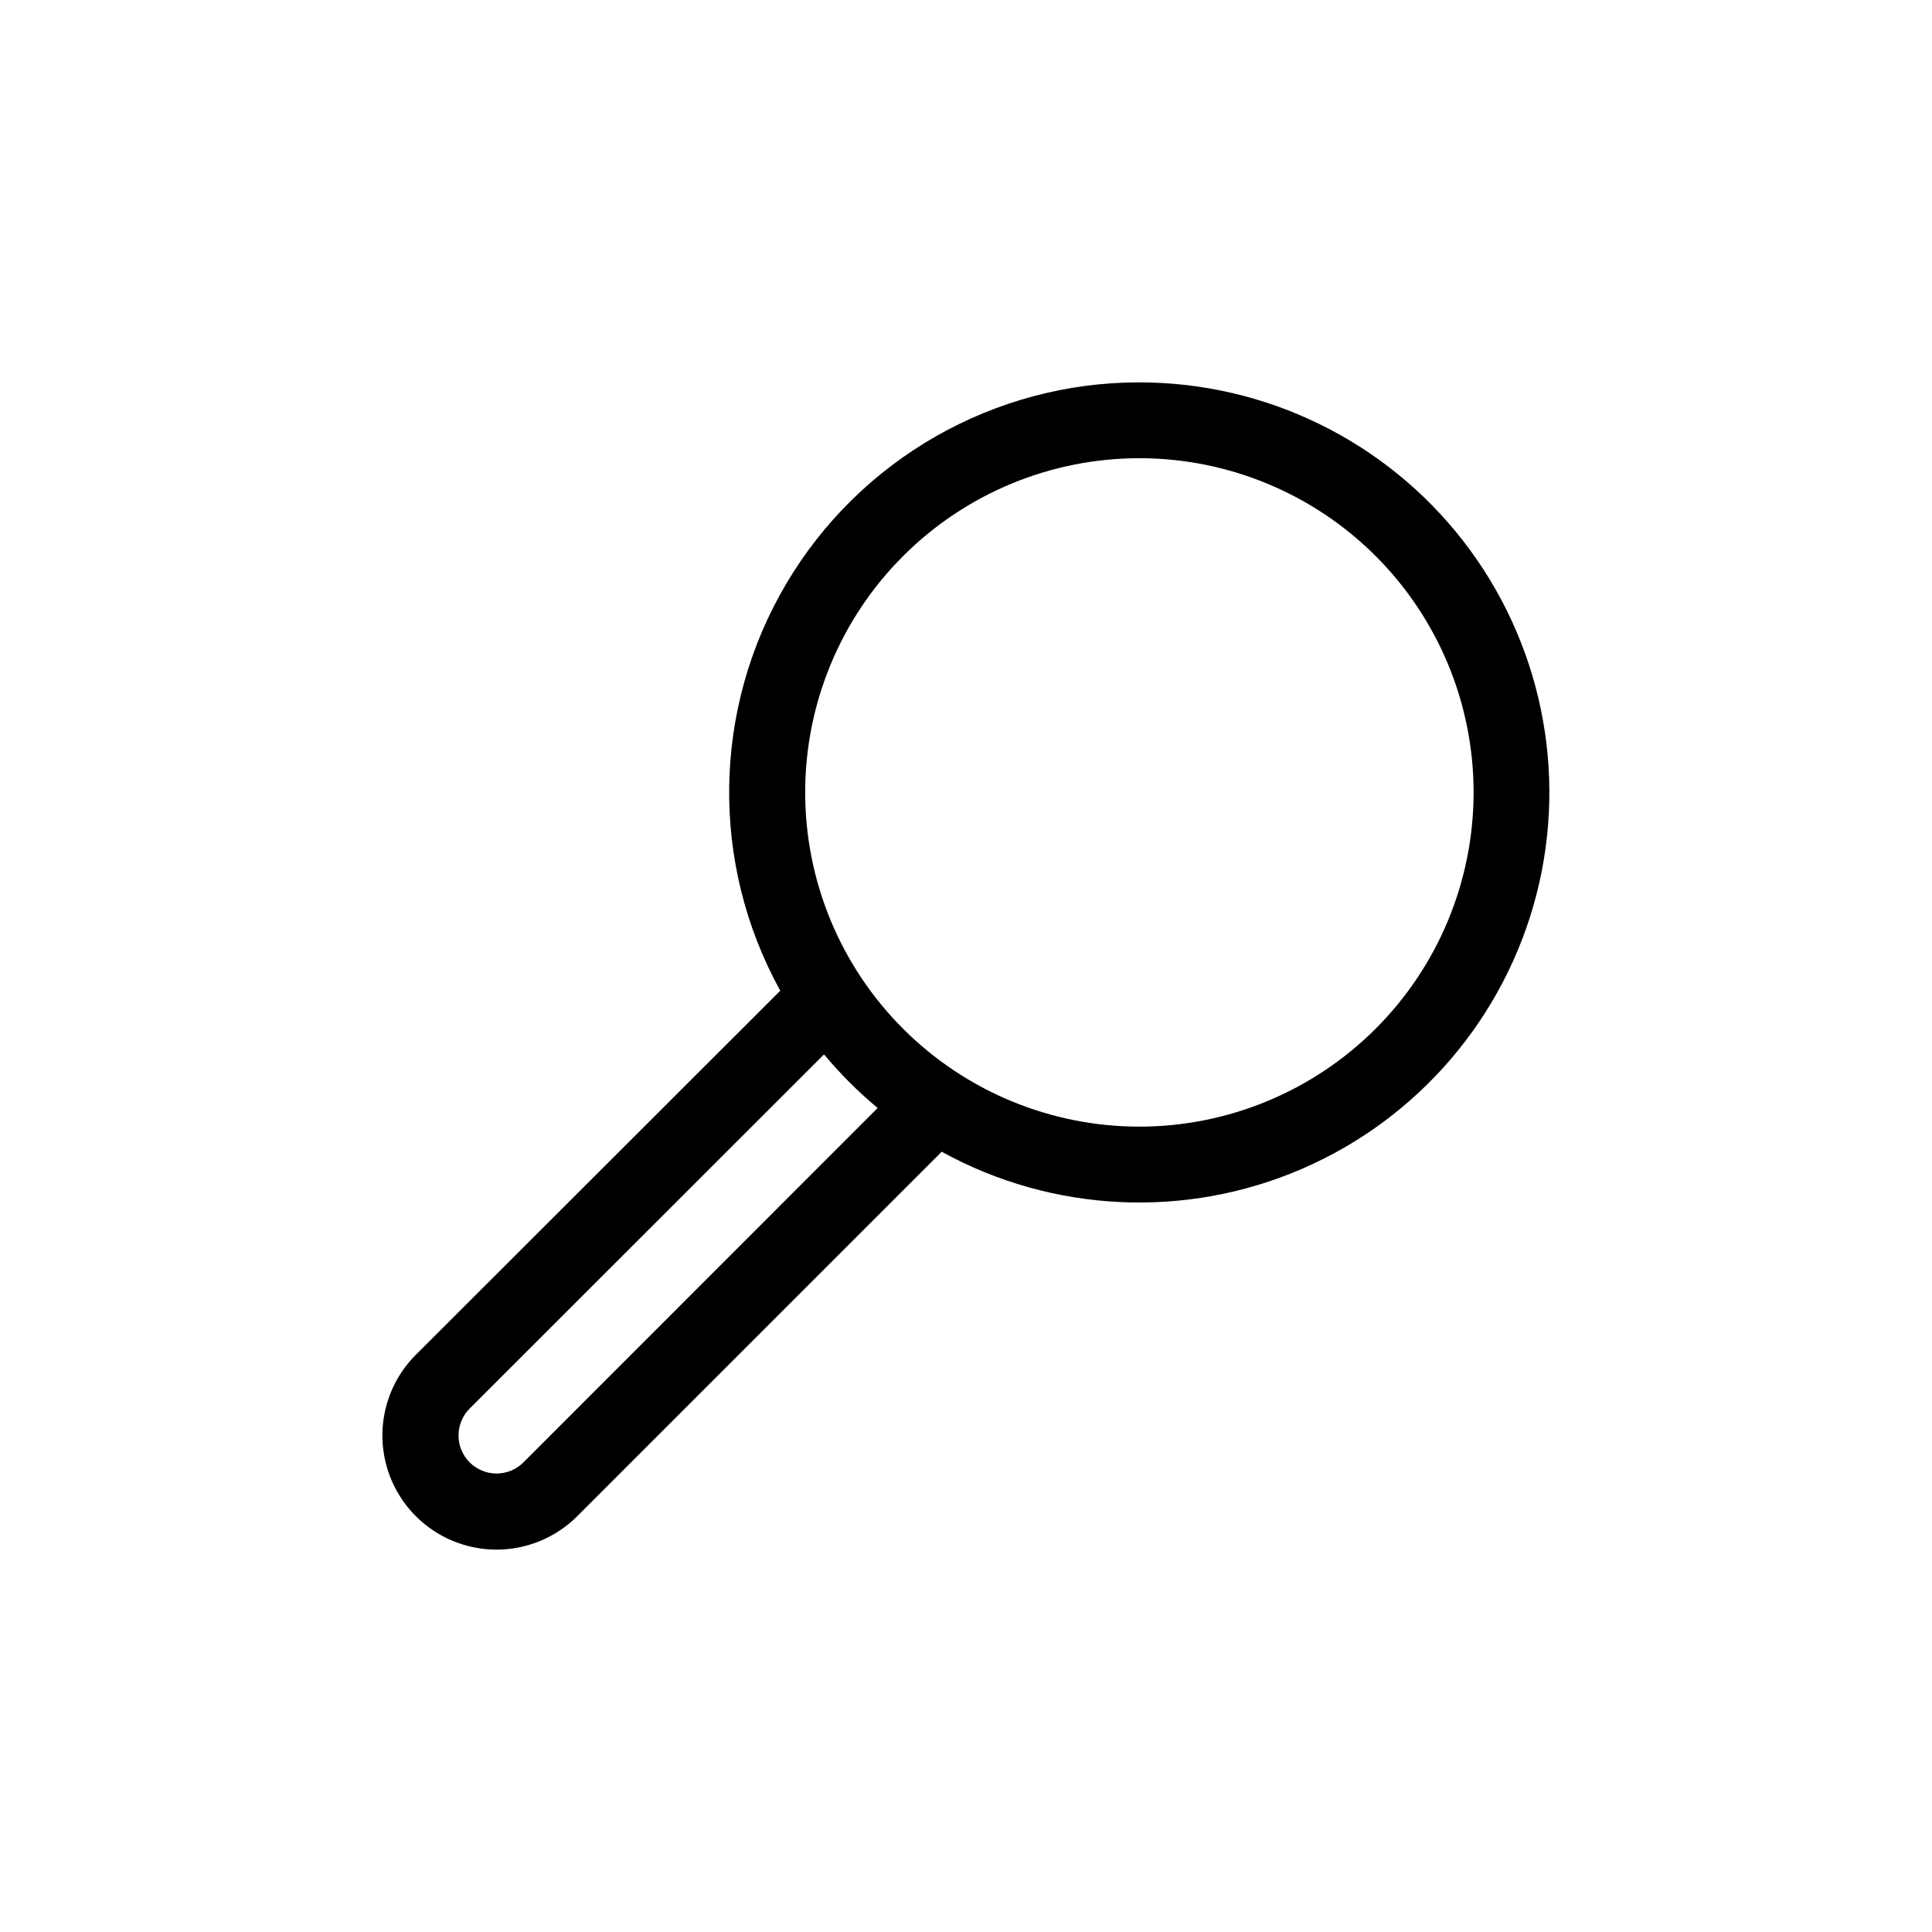 <?xml version="1.0" encoding="UTF-8"?>
<!-- Uploaded to: SVG Repo, www.svgrepo.com, Generator: SVG Repo Mixer Tools -->
<svg fill="#000000" width="800px" height="800px" version="1.1" viewBox="144 144 512 512" xmlns="http://www.w3.org/2000/svg">
 <path d="m445.95 245.33c-38.465-0.016-74.074 20.305-93.629 53.43-19.555 33.125-20.141 74.121-1.539 107.79l-96.582 96.48c-7.641 7.641-10.625 18.777-7.828 29.215 2.797 10.438 10.949 18.59 21.387 21.387s21.574-0.188 29.215-7.828l96.582-96.582c29.426 16.188 64.684 17.855 95.508 4.523 30.824-13.332 53.754-40.168 62.113-72.695s1.211-67.09-19.367-93.633c-20.582-26.543-52.273-42.078-85.859-42.086zm0 197.24c-23.492 0-46.023-9.332-62.633-25.949-16.609-16.613-25.941-39.145-25.938-62.637s9.344-46.023 25.961-62.629c16.617-16.609 39.152-25.934 62.645-25.926 23.492 0.012 46.02 9.352 62.625 25.973 16.602 16.621 25.922 39.156 25.91 62.648-0.027 23.477-9.367 45.984-25.973 62.582-16.605 16.594-39.121 25.926-62.598 25.938zm-163.23 88.973c-1.891 1.891-4.453 2.957-7.129 2.957-2.672 0-5.238-1.066-7.129-2.957s-2.953-4.453-2.953-7.129c0-2.676 1.062-5.238 2.953-7.129l93.91-93.859c4.297 5.152 9.055 9.91 14.207 14.207z"/>
</svg>